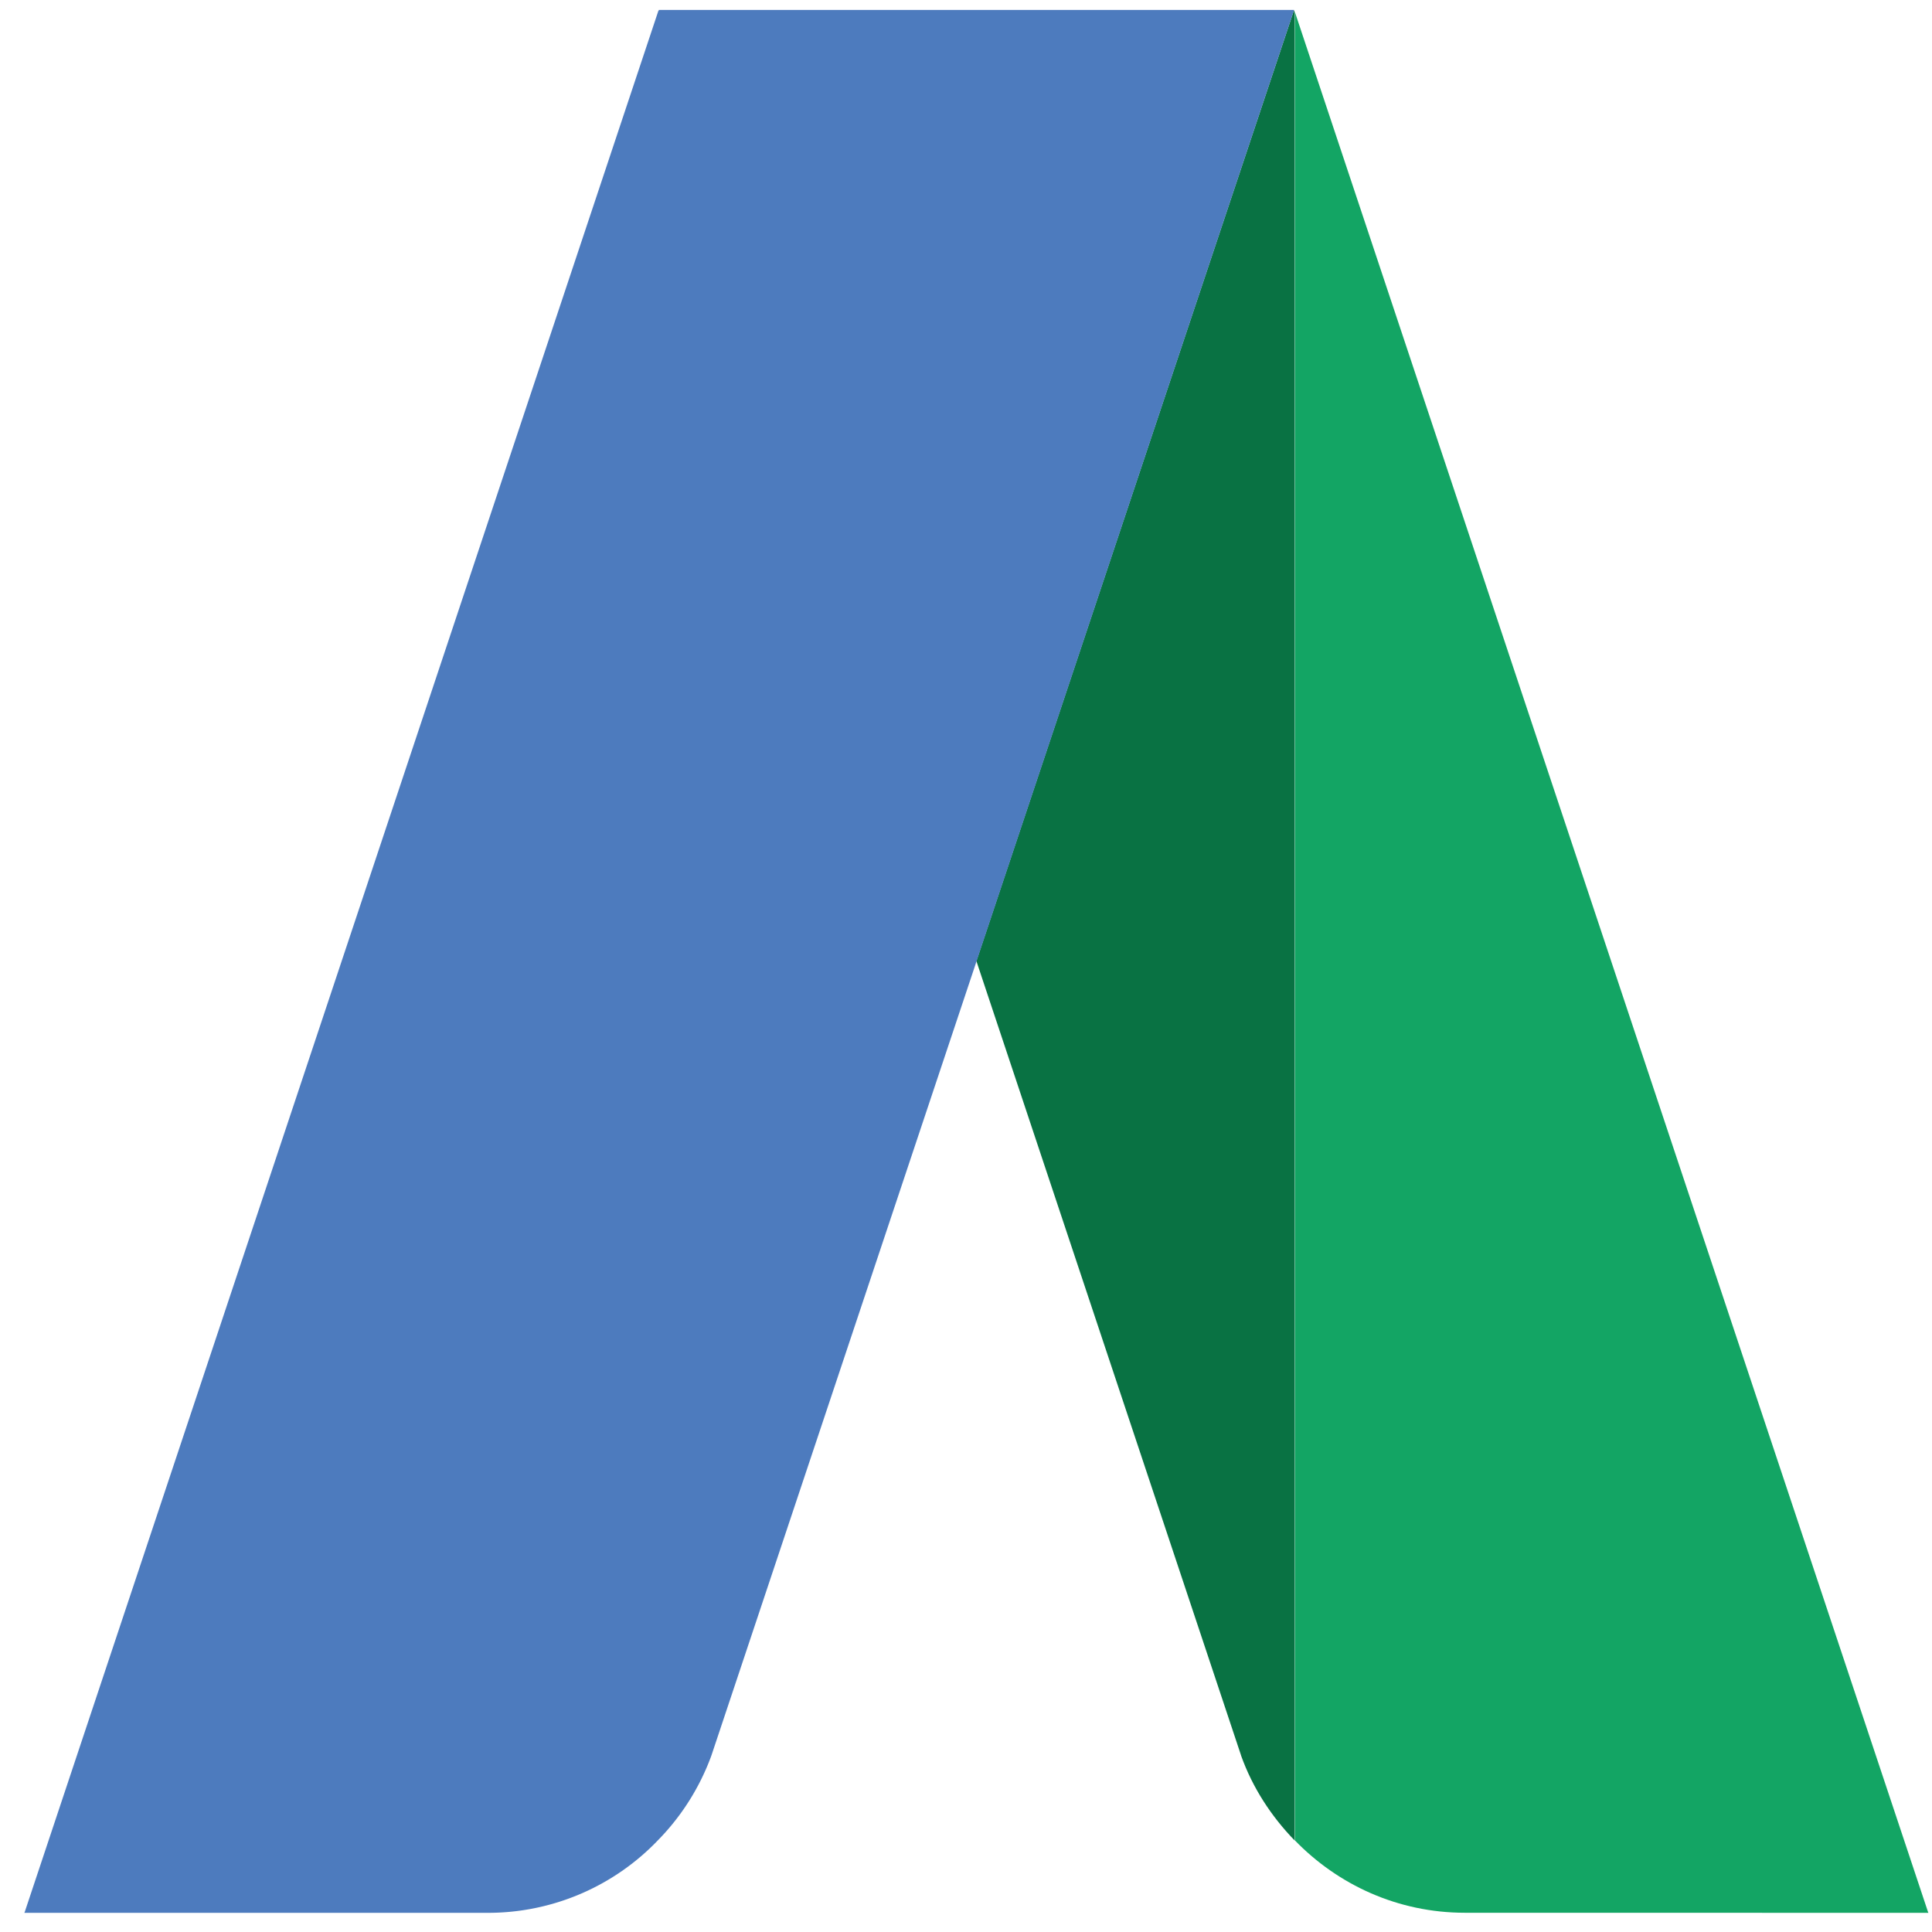 <svg width="75" height="75" viewBox="-13 -10 75 75" xmlns="http://www.w3.org/2000/svg">
  <g fill="none" fill-rule="evenodd">
    <path d="M43.864 64.253l17.997.003-.018-.041L37.266-9.537v70.98c1.671 1.724 4 2.81 6.598 2.81" fill="#13A564"/>
    <path d="M24.903 27.307l10.271 30.826c.003.006.003.012.006.023.448 1.251 1.172 2.355 2.077 3.29V-9.532l-.026-.07-12.328 36.909z" fill="#097243"/>
    <path d="M12.581-9.604l-.006.026-.009-.026-24.604 73.822-.018.038H5.941a9.126 9.126 0 0 0 6.601-2.818 9.19 9.19 0 0 0 2.074-3.287c.003-.012.003-.018.006-.018L37.236-9.613H12.575v.009h.006z" fill="#4D7BBE"/>
  </g>
</svg>
